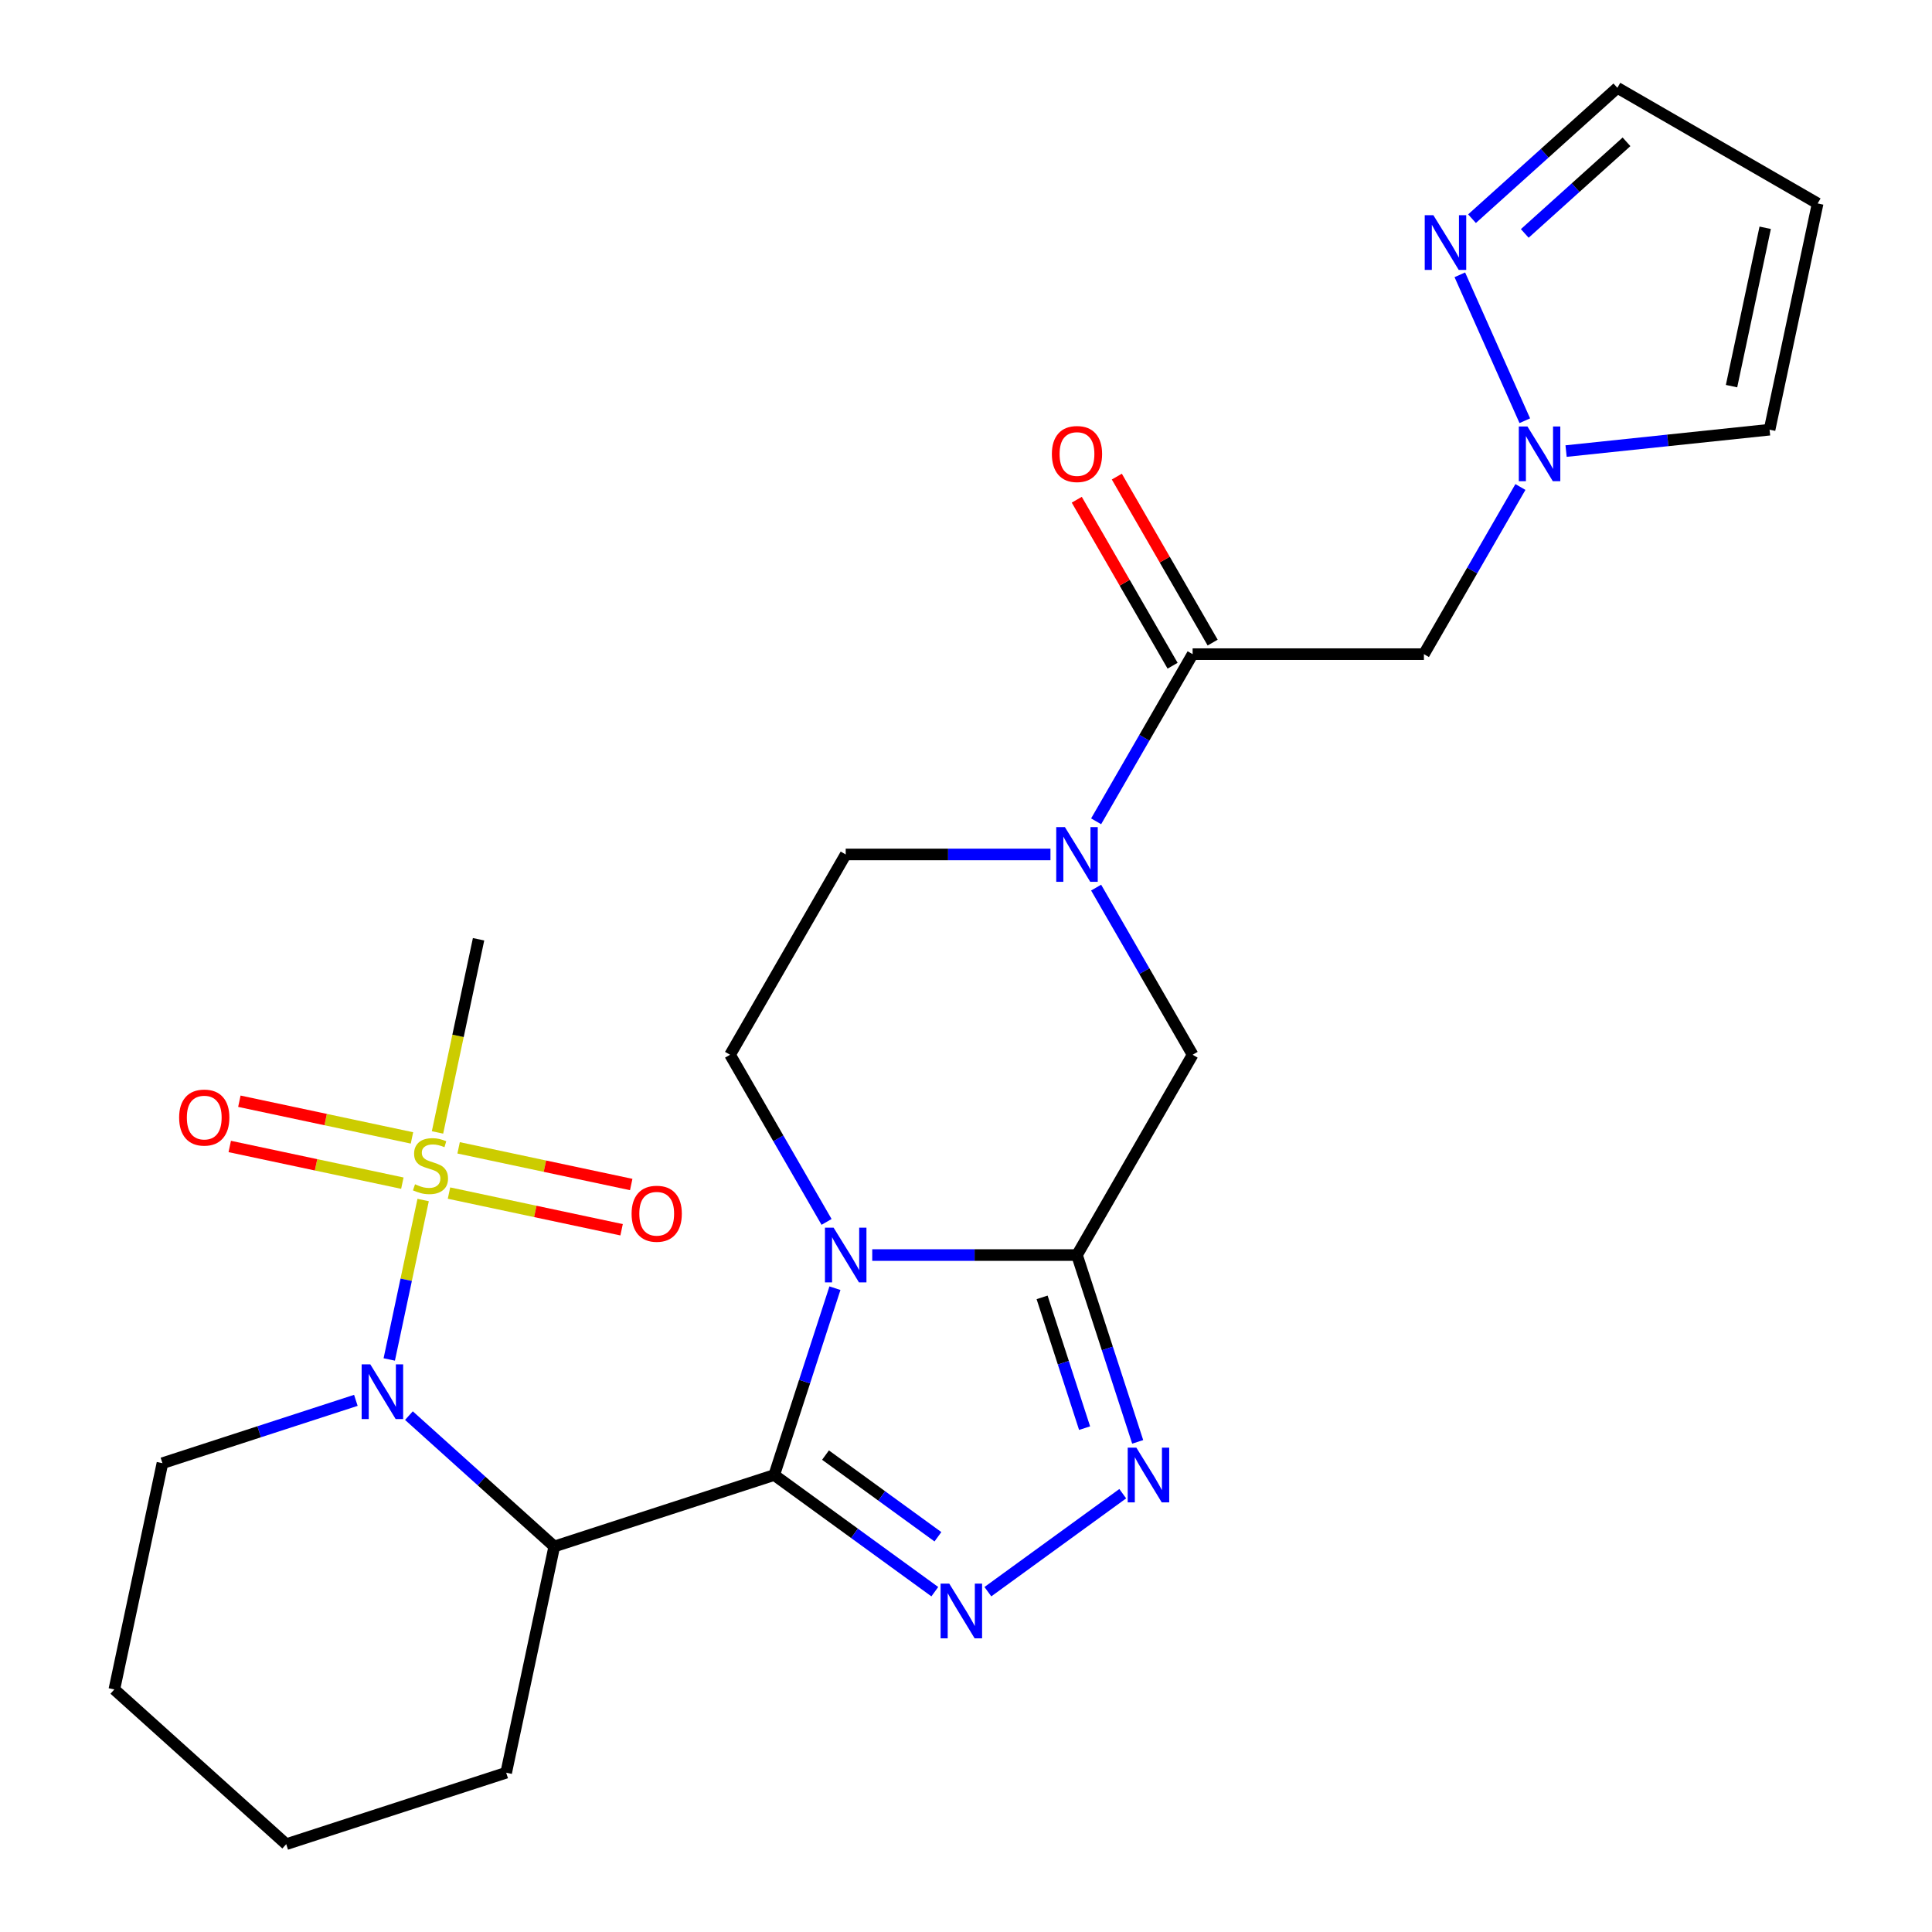 <?xml version='1.0' encoding='iso-8859-1'?>
<svg version='1.1' baseProfile='full'
              xmlns='http://www.w3.org/2000/svg'
                      xmlns:rdkit='http://www.rdkit.org/xml'
                      xmlns:xlink='http://www.w3.org/1999/xlink'
                  xml:space='preserve'
width='1000px' height='1000px' viewBox='0 0 1000 1000'>
<!-- END OF HEADER -->
<rect style='opacity:1.0;fill:#FFFFFF;stroke:none' width='1000' height='1000' x='0' y='0'> </rect>
<path class='bond-0' d='M 400.742,763.464 L 416.452,715.114' style='fill:none;fill-rule:evenodd;stroke:#000000;stroke-width:6px;stroke-linecap:butt;stroke-linejoin:miter;stroke-opacity:1' />
<path class='bond-0' d='M 416.452,715.114 L 432.162,666.765' style='fill:none;fill-rule:evenodd;stroke:#0000FF;stroke-width:6px;stroke-linecap:butt;stroke-linejoin:miter;stroke-opacity:1' />
<path class='bond-3' d='M 400.742,763.464 L 442.3,793.658' style='fill:none;fill-rule:evenodd;stroke:#000000;stroke-width:6px;stroke-linecap:butt;stroke-linejoin:miter;stroke-opacity:1' />
<path class='bond-3' d='M 442.3,793.658 L 483.858,823.851' style='fill:none;fill-rule:evenodd;stroke:#0000FF;stroke-width:6px;stroke-linecap:butt;stroke-linejoin:miter;stroke-opacity:1' />
<path class='bond-3' d='M 427.283,753.153 L 456.373,774.288' style='fill:none;fill-rule:evenodd;stroke:#000000;stroke-width:6px;stroke-linecap:butt;stroke-linejoin:miter;stroke-opacity:1' />
<path class='bond-3' d='M 456.373,774.288 L 485.464,795.424' style='fill:none;fill-rule:evenodd;stroke:#0000FF;stroke-width:6px;stroke-linecap:butt;stroke-linejoin:miter;stroke-opacity:1' />
<path class='bond-5' d='M 400.742,763.464 L 286.89,800.457' style='fill:none;fill-rule:evenodd;stroke:#000000;stroke-width:6px;stroke-linecap:butt;stroke-linejoin:miter;stroke-opacity:1' />
<path class='bond-1' d='M 451.468,649.612 L 504.457,649.612' style='fill:none;fill-rule:evenodd;stroke:#0000FF;stroke-width:6px;stroke-linecap:butt;stroke-linejoin:miter;stroke-opacity:1' />
<path class='bond-1' d='M 504.457,649.612 L 557.447,649.612' style='fill:none;fill-rule:evenodd;stroke:#000000;stroke-width:6px;stroke-linecap:butt;stroke-linejoin:miter;stroke-opacity:1' />
<path class='bond-13' d='M 427.832,632.459 L 402.856,589.199' style='fill:none;fill-rule:evenodd;stroke:#0000FF;stroke-width:6px;stroke-linecap:butt;stroke-linejoin:miter;stroke-opacity:1' />
<path class='bond-13' d='M 402.856,589.199 L 377.879,545.939' style='fill:none;fill-rule:evenodd;stroke:#000000;stroke-width:6px;stroke-linecap:butt;stroke-linejoin:miter;stroke-opacity:1' />
<path class='bond-11' d='M 557.447,649.612 L 617.302,545.939' style='fill:none;fill-rule:evenodd;stroke:#000000;stroke-width:6px;stroke-linecap:butt;stroke-linejoin:miter;stroke-opacity:1' />
<path class='bond-26' d='M 557.447,649.612 L 573.157,697.962' style='fill:none;fill-rule:evenodd;stroke:#000000;stroke-width:6px;stroke-linecap:butt;stroke-linejoin:miter;stroke-opacity:1' />
<path class='bond-26' d='M 573.157,697.962 L 588.866,746.311' style='fill:none;fill-rule:evenodd;stroke:#0000FF;stroke-width:6px;stroke-linecap:butt;stroke-linejoin:miter;stroke-opacity:1' />
<path class='bond-26' d='M 539.389,671.515 L 550.386,705.36' style='fill:none;fill-rule:evenodd;stroke:#000000;stroke-width:6px;stroke-linecap:butt;stroke-linejoin:miter;stroke-opacity:1' />
<path class='bond-26' d='M 550.386,705.36 L 561.383,739.205' style='fill:none;fill-rule:evenodd;stroke:#0000FF;stroke-width:6px;stroke-linecap:butt;stroke-linejoin:miter;stroke-opacity:1' />
<path class='bond-2' d='M 219.017,621.132 L 210.247,662.395' style='fill:none;fill-rule:evenodd;stroke:#CCCC00;stroke-width:6px;stroke-linecap:butt;stroke-linejoin:miter;stroke-opacity:1' />
<path class='bond-2' d='M 210.247,662.395 L 201.476,703.658' style='fill:none;fill-rule:evenodd;stroke:#0000FF;stroke-width:6px;stroke-linecap:butt;stroke-linejoin:miter;stroke-opacity:1' />
<path class='bond-14' d='M 232.4,617.535 L 277.07,627.029' style='fill:none;fill-rule:evenodd;stroke:#CCCC00;stroke-width:6px;stroke-linecap:butt;stroke-linejoin:miter;stroke-opacity:1' />
<path class='bond-14' d='M 277.07,627.029 L 321.739,636.524' style='fill:none;fill-rule:evenodd;stroke:#FF0000;stroke-width:6px;stroke-linecap:butt;stroke-linejoin:miter;stroke-opacity:1' />
<path class='bond-14' d='M 237.378,594.116 L 282.047,603.61' style='fill:none;fill-rule:evenodd;stroke:#CCCC00;stroke-width:6px;stroke-linecap:butt;stroke-linejoin:miter;stroke-opacity:1' />
<path class='bond-14' d='M 282.047,603.61 L 326.717,613.105' style='fill:none;fill-rule:evenodd;stroke:#FF0000;stroke-width:6px;stroke-linecap:butt;stroke-linejoin:miter;stroke-opacity:1' />
<path class='bond-15' d='M 213.233,588.983 L 168.563,579.489' style='fill:none;fill-rule:evenodd;stroke:#CCCC00;stroke-width:6px;stroke-linecap:butt;stroke-linejoin:miter;stroke-opacity:1' />
<path class='bond-15' d='M 168.563,579.489 L 123.894,569.994' style='fill:none;fill-rule:evenodd;stroke:#FF0000;stroke-width:6px;stroke-linecap:butt;stroke-linejoin:miter;stroke-opacity:1' />
<path class='bond-15' d='M 208.255,612.402 L 163.585,602.908' style='fill:none;fill-rule:evenodd;stroke:#CCCC00;stroke-width:6px;stroke-linecap:butt;stroke-linejoin:miter;stroke-opacity:1' />
<path class='bond-15' d='M 163.585,602.908 L 118.916,593.413' style='fill:none;fill-rule:evenodd;stroke:#FF0000;stroke-width:6px;stroke-linecap:butt;stroke-linejoin:miter;stroke-opacity:1' />
<path class='bond-21' d='M 226.454,586.146 L 237.08,536.155' style='fill:none;fill-rule:evenodd;stroke:#CCCC00;stroke-width:6px;stroke-linecap:butt;stroke-linejoin:miter;stroke-opacity:1' />
<path class='bond-21' d='M 237.08,536.155 L 247.706,486.163' style='fill:none;fill-rule:evenodd;stroke:#000000;stroke-width:6px;stroke-linecap:butt;stroke-linejoin:miter;stroke-opacity:1' />
<path class='bond-6' d='M 511.324,823.851 L 581.131,773.133' style='fill:none;fill-rule:evenodd;stroke:#0000FF;stroke-width:6px;stroke-linecap:butt;stroke-linejoin:miter;stroke-opacity:1' />
<path class='bond-4' d='M 211.66,732.72 L 249.275,766.588' style='fill:none;fill-rule:evenodd;stroke:#0000FF;stroke-width:6px;stroke-linecap:butt;stroke-linejoin:miter;stroke-opacity:1' />
<path class='bond-4' d='M 249.275,766.588 L 286.89,800.457' style='fill:none;fill-rule:evenodd;stroke:#000000;stroke-width:6px;stroke-linecap:butt;stroke-linejoin:miter;stroke-opacity:1' />
<path class='bond-22' d='M 184.194,724.817 L 134.134,741.082' style='fill:none;fill-rule:evenodd;stroke:#0000FF;stroke-width:6px;stroke-linecap:butt;stroke-linejoin:miter;stroke-opacity:1' />
<path class='bond-22' d='M 134.134,741.082 L 84.075,757.347' style='fill:none;fill-rule:evenodd;stroke:#000000;stroke-width:6px;stroke-linecap:butt;stroke-linejoin:miter;stroke-opacity:1' />
<path class='bond-23' d='M 286.89,800.457 L 262.001,917.553' style='fill:none;fill-rule:evenodd;stroke:#000000;stroke-width:6px;stroke-linecap:butt;stroke-linejoin:miter;stroke-opacity:1' />
<path class='bond-7' d='M 543.714,442.265 L 490.725,442.265' style='fill:none;fill-rule:evenodd;stroke:#0000FF;stroke-width:6px;stroke-linecap:butt;stroke-linejoin:miter;stroke-opacity:1' />
<path class='bond-7' d='M 490.725,442.265 L 437.735,442.265' style='fill:none;fill-rule:evenodd;stroke:#000000;stroke-width:6px;stroke-linecap:butt;stroke-linejoin:miter;stroke-opacity:1' />
<path class='bond-8' d='M 567.35,425.113 L 592.326,381.852' style='fill:none;fill-rule:evenodd;stroke:#0000FF;stroke-width:6px;stroke-linecap:butt;stroke-linejoin:miter;stroke-opacity:1' />
<path class='bond-8' d='M 592.326,381.852 L 617.302,338.592' style='fill:none;fill-rule:evenodd;stroke:#000000;stroke-width:6px;stroke-linecap:butt;stroke-linejoin:miter;stroke-opacity:1' />
<path class='bond-27' d='M 567.35,459.418 L 592.326,502.678' style='fill:none;fill-rule:evenodd;stroke:#0000FF;stroke-width:6px;stroke-linecap:butt;stroke-linejoin:miter;stroke-opacity:1' />
<path class='bond-27' d='M 592.326,502.678 L 617.302,545.939' style='fill:none;fill-rule:evenodd;stroke:#000000;stroke-width:6px;stroke-linecap:butt;stroke-linejoin:miter;stroke-opacity:1' />
<path class='bond-10' d='M 617.302,338.592 L 737.014,338.592' style='fill:none;fill-rule:evenodd;stroke:#000000;stroke-width:6px;stroke-linecap:butt;stroke-linejoin:miter;stroke-opacity:1' />
<path class='bond-19' d='M 627.67,332.607 L 602.867,289.646' style='fill:none;fill-rule:evenodd;stroke:#000000;stroke-width:6px;stroke-linecap:butt;stroke-linejoin:miter;stroke-opacity:1' />
<path class='bond-19' d='M 602.867,289.646 L 578.064,246.686' style='fill:none;fill-rule:evenodd;stroke:#FF0000;stroke-width:6px;stroke-linecap:butt;stroke-linejoin:miter;stroke-opacity:1' />
<path class='bond-19' d='M 606.935,344.578 L 582.132,301.618' style='fill:none;fill-rule:evenodd;stroke:#000000;stroke-width:6px;stroke-linecap:butt;stroke-linejoin:miter;stroke-opacity:1' />
<path class='bond-19' d='M 582.132,301.618 L 557.329,258.657' style='fill:none;fill-rule:evenodd;stroke:#FF0000;stroke-width:6px;stroke-linecap:butt;stroke-linejoin:miter;stroke-opacity:1' />
<path class='bond-9' d='M 786.967,252.072 L 761.99,295.332' style='fill:none;fill-rule:evenodd;stroke:#0000FF;stroke-width:6px;stroke-linecap:butt;stroke-linejoin:miter;stroke-opacity:1' />
<path class='bond-9' d='M 761.99,295.332 L 737.014,338.592' style='fill:none;fill-rule:evenodd;stroke:#000000;stroke-width:6px;stroke-linecap:butt;stroke-linejoin:miter;stroke-opacity:1' />
<path class='bond-12' d='M 789.233,217.766 L 755.607,142.241' style='fill:none;fill-rule:evenodd;stroke:#0000FF;stroke-width:6px;stroke-linecap:butt;stroke-linejoin:miter;stroke-opacity:1' />
<path class='bond-18' d='M 810.602,233.476 L 863.264,227.941' style='fill:none;fill-rule:evenodd;stroke:#0000FF;stroke-width:6px;stroke-linecap:butt;stroke-linejoin:miter;stroke-opacity:1' />
<path class='bond-18' d='M 863.264,227.941 L 915.925,222.406' style='fill:none;fill-rule:evenodd;stroke:#000000;stroke-width:6px;stroke-linecap:butt;stroke-linejoin:miter;stroke-opacity:1' />
<path class='bond-20' d='M 761.911,113.192 L 799.527,79.323' style='fill:none;fill-rule:evenodd;stroke:#0000FF;stroke-width:6px;stroke-linecap:butt;stroke-linejoin:miter;stroke-opacity:1' />
<path class='bond-20' d='M 799.527,79.323 L 837.142,45.455' style='fill:none;fill-rule:evenodd;stroke:#000000;stroke-width:6px;stroke-linecap:butt;stroke-linejoin:miter;stroke-opacity:1' />
<path class='bond-20' d='M 789.216,120.824 L 815.547,97.116' style='fill:none;fill-rule:evenodd;stroke:#0000FF;stroke-width:6px;stroke-linecap:butt;stroke-linejoin:miter;stroke-opacity:1' />
<path class='bond-20' d='M 815.547,97.116 L 841.878,73.408' style='fill:none;fill-rule:evenodd;stroke:#000000;stroke-width:6px;stroke-linecap:butt;stroke-linejoin:miter;stroke-opacity:1' />
<path class='bond-16' d='M 377.879,545.939 L 437.735,442.265' style='fill:none;fill-rule:evenodd;stroke:#000000;stroke-width:6px;stroke-linecap:butt;stroke-linejoin:miter;stroke-opacity:1' />
<path class='bond-17' d='M 940.815,105.31 L 915.925,222.406' style='fill:none;fill-rule:evenodd;stroke:#000000;stroke-width:6px;stroke-linecap:butt;stroke-linejoin:miter;stroke-opacity:1' />
<path class='bond-17' d='M 913.662,117.897 L 896.24,199.864' style='fill:none;fill-rule:evenodd;stroke:#000000;stroke-width:6px;stroke-linecap:butt;stroke-linejoin:miter;stroke-opacity:1' />
<path class='bond-29' d='M 940.815,105.31 L 837.142,45.455' style='fill:none;fill-rule:evenodd;stroke:#000000;stroke-width:6px;stroke-linecap:butt;stroke-linejoin:miter;stroke-opacity:1' />
<path class='bond-28' d='M 84.075,757.347 L 59.185,874.443' style='fill:none;fill-rule:evenodd;stroke:#000000;stroke-width:6px;stroke-linecap:butt;stroke-linejoin:miter;stroke-opacity:1' />
<path class='bond-25' d='M 262.001,917.553 L 148.148,954.545' style='fill:none;fill-rule:evenodd;stroke:#000000;stroke-width:6px;stroke-linecap:butt;stroke-linejoin:miter;stroke-opacity:1' />
<path class='bond-24' d='M 59.185,874.443 L 148.148,954.545' style='fill:none;fill-rule:evenodd;stroke:#000000;stroke-width:6px;stroke-linecap:butt;stroke-linejoin:miter;stroke-opacity:1' />
<path  class='atom-1' d='M 431.475 635.452
L 440.755 650.452
Q 441.675 651.932, 443.155 654.612
Q 444.635 657.292, 444.715 657.452
L 444.715 635.452
L 448.475 635.452
L 448.475 663.772
L 444.595 663.772
L 434.635 647.372
Q 433.475 645.452, 432.235 643.252
Q 431.035 641.052, 430.675 640.372
L 430.675 663.772
L 426.995 663.772
L 426.995 635.452
L 431.475 635.452
' fill='#0000FF'/>
<path  class='atom-3' d='M 214.816 612.979
Q 215.136 613.099, 216.456 613.659
Q 217.776 614.219, 219.216 614.579
Q 220.696 614.899, 222.136 614.899
Q 224.816 614.899, 226.376 613.619
Q 227.936 612.299, 227.936 610.019
Q 227.936 608.459, 227.136 607.499
Q 226.376 606.539, 225.176 606.019
Q 223.976 605.499, 221.976 604.899
Q 219.456 604.139, 217.936 603.419
Q 216.456 602.699, 215.376 601.179
Q 214.336 599.659, 214.336 597.099
Q 214.336 593.539, 216.736 591.339
Q 219.176 589.139, 223.976 589.139
Q 227.256 589.139, 230.976 590.699
L 230.056 593.779
Q 226.656 592.379, 224.096 592.379
Q 221.336 592.379, 219.816 593.539
Q 218.296 594.659, 218.336 596.619
Q 218.336 598.139, 219.096 599.059
Q 219.896 599.979, 221.016 600.499
Q 222.176 601.019, 224.096 601.619
Q 226.656 602.419, 228.176 603.219
Q 229.696 604.019, 230.776 605.659
Q 231.896 607.259, 231.896 610.019
Q 231.896 613.939, 229.256 616.059
Q 226.656 618.139, 222.296 618.139
Q 219.776 618.139, 217.856 617.579
Q 215.976 617.059, 213.736 616.139
L 214.816 612.979
' fill='#CCCC00'/>
<path  class='atom-4' d='M 491.331 819.669
L 500.611 834.669
Q 501.531 836.149, 503.011 838.829
Q 504.491 841.509, 504.571 841.669
L 504.571 819.669
L 508.331 819.669
L 508.331 847.989
L 504.451 847.989
L 494.491 831.589
Q 493.331 829.669, 492.091 827.469
Q 490.891 825.269, 490.531 824.589
L 490.531 847.989
L 486.851 847.989
L 486.851 819.669
L 491.331 819.669
' fill='#0000FF'/>
<path  class='atom-5' d='M 191.667 706.194
L 200.947 721.194
Q 201.867 722.674, 203.347 725.354
Q 204.827 728.034, 204.907 728.194
L 204.907 706.194
L 208.667 706.194
L 208.667 734.514
L 204.787 734.514
L 194.827 718.114
Q 193.667 716.194, 192.427 713.994
Q 191.227 711.794, 190.867 711.114
L 190.867 734.514
L 187.187 734.514
L 187.187 706.194
L 191.667 706.194
' fill='#0000FF'/>
<path  class='atom-7' d='M 588.18 749.304
L 597.46 764.304
Q 598.38 765.784, 599.86 768.464
Q 601.34 771.144, 601.42 771.304
L 601.42 749.304
L 605.18 749.304
L 605.18 777.624
L 601.3 777.624
L 591.34 761.224
Q 590.18 759.304, 588.94 757.104
Q 587.74 754.904, 587.38 754.224
L 587.38 777.624
L 583.7 777.624
L 583.7 749.304
L 588.18 749.304
' fill='#0000FF'/>
<path  class='atom-8' d='M 551.187 428.105
L 560.467 443.105
Q 561.387 444.585, 562.867 447.265
Q 564.347 449.945, 564.427 450.105
L 564.427 428.105
L 568.187 428.105
L 568.187 456.425
L 564.307 456.425
L 554.347 440.025
Q 553.187 438.105, 551.947 435.905
Q 550.747 433.705, 550.387 433.025
L 550.387 456.425
L 546.707 456.425
L 546.707 428.105
L 551.187 428.105
' fill='#0000FF'/>
<path  class='atom-10' d='M 790.61 220.759
L 799.89 235.759
Q 800.81 237.239, 802.29 239.919
Q 803.77 242.599, 803.85 242.759
L 803.85 220.759
L 807.61 220.759
L 807.61 249.079
L 803.73 249.079
L 793.77 232.679
Q 792.61 230.759, 791.37 228.559
Q 790.17 226.359, 789.81 225.679
L 789.81 249.079
L 786.13 249.079
L 786.13 220.759
L 790.61 220.759
' fill='#0000FF'/>
<path  class='atom-13' d='M 741.919 111.397
L 751.199 126.397
Q 752.119 127.877, 753.599 130.557
Q 755.079 133.237, 755.159 133.397
L 755.159 111.397
L 758.919 111.397
L 758.919 139.717
L 755.039 139.717
L 745.079 123.317
Q 743.919 121.397, 742.679 119.197
Q 741.479 116.997, 741.119 116.317
L 741.119 139.717
L 737.439 139.717
L 737.439 111.397
L 741.919 111.397
' fill='#0000FF'/>
<path  class='atom-15' d='M 326.912 628.228
Q 326.912 621.428, 330.272 617.628
Q 333.632 613.828, 339.912 613.828
Q 346.192 613.828, 349.552 617.628
Q 352.912 621.428, 352.912 628.228
Q 352.912 635.108, 349.512 639.028
Q 346.112 642.908, 339.912 642.908
Q 333.672 642.908, 330.272 639.028
Q 326.912 635.148, 326.912 628.228
M 339.912 639.708
Q 344.232 639.708, 346.552 636.828
Q 348.912 633.908, 348.912 628.228
Q 348.912 622.668, 346.552 619.868
Q 344.232 617.028, 339.912 617.028
Q 335.592 617.028, 333.232 619.828
Q 330.912 622.628, 330.912 628.228
Q 330.912 633.948, 333.232 636.828
Q 335.592 639.708, 339.912 639.708
' fill='#FF0000'/>
<path  class='atom-16' d='M 92.721 578.45
Q 92.721 571.65, 96.081 567.85
Q 99.441 564.05, 105.721 564.05
Q 112.001 564.05, 115.361 567.85
Q 118.721 571.65, 118.721 578.45
Q 118.721 585.33, 115.321 589.25
Q 111.921 593.13, 105.721 593.13
Q 99.481 593.13, 96.081 589.25
Q 92.721 585.37, 92.721 578.45
M 105.721 589.93
Q 110.041 589.93, 112.361 587.05
Q 114.721 584.13, 114.721 578.45
Q 114.721 572.89, 112.361 570.09
Q 110.041 567.25, 105.721 567.25
Q 101.401 567.25, 99.041 570.05
Q 96.721 572.85, 96.721 578.45
Q 96.721 584.17, 99.041 587.05
Q 101.401 589.93, 105.721 589.93
' fill='#FF0000'/>
<path  class='atom-20' d='M 544.447 234.999
Q 544.447 228.199, 547.807 224.399
Q 551.167 220.599, 557.447 220.599
Q 563.727 220.599, 567.087 224.399
Q 570.447 228.199, 570.447 234.999
Q 570.447 241.879, 567.047 245.799
Q 563.647 249.679, 557.447 249.679
Q 551.207 249.679, 547.807 245.799
Q 544.447 241.919, 544.447 234.999
M 557.447 246.479
Q 561.767 246.479, 564.087 243.599
Q 566.447 240.679, 566.447 234.999
Q 566.447 229.439, 564.087 226.639
Q 561.767 223.799, 557.447 223.799
Q 553.127 223.799, 550.767 226.599
Q 548.447 229.399, 548.447 234.999
Q 548.447 240.719, 550.767 243.599
Q 553.127 246.479, 557.447 246.479
' fill='#FF0000'/>
</svg>
